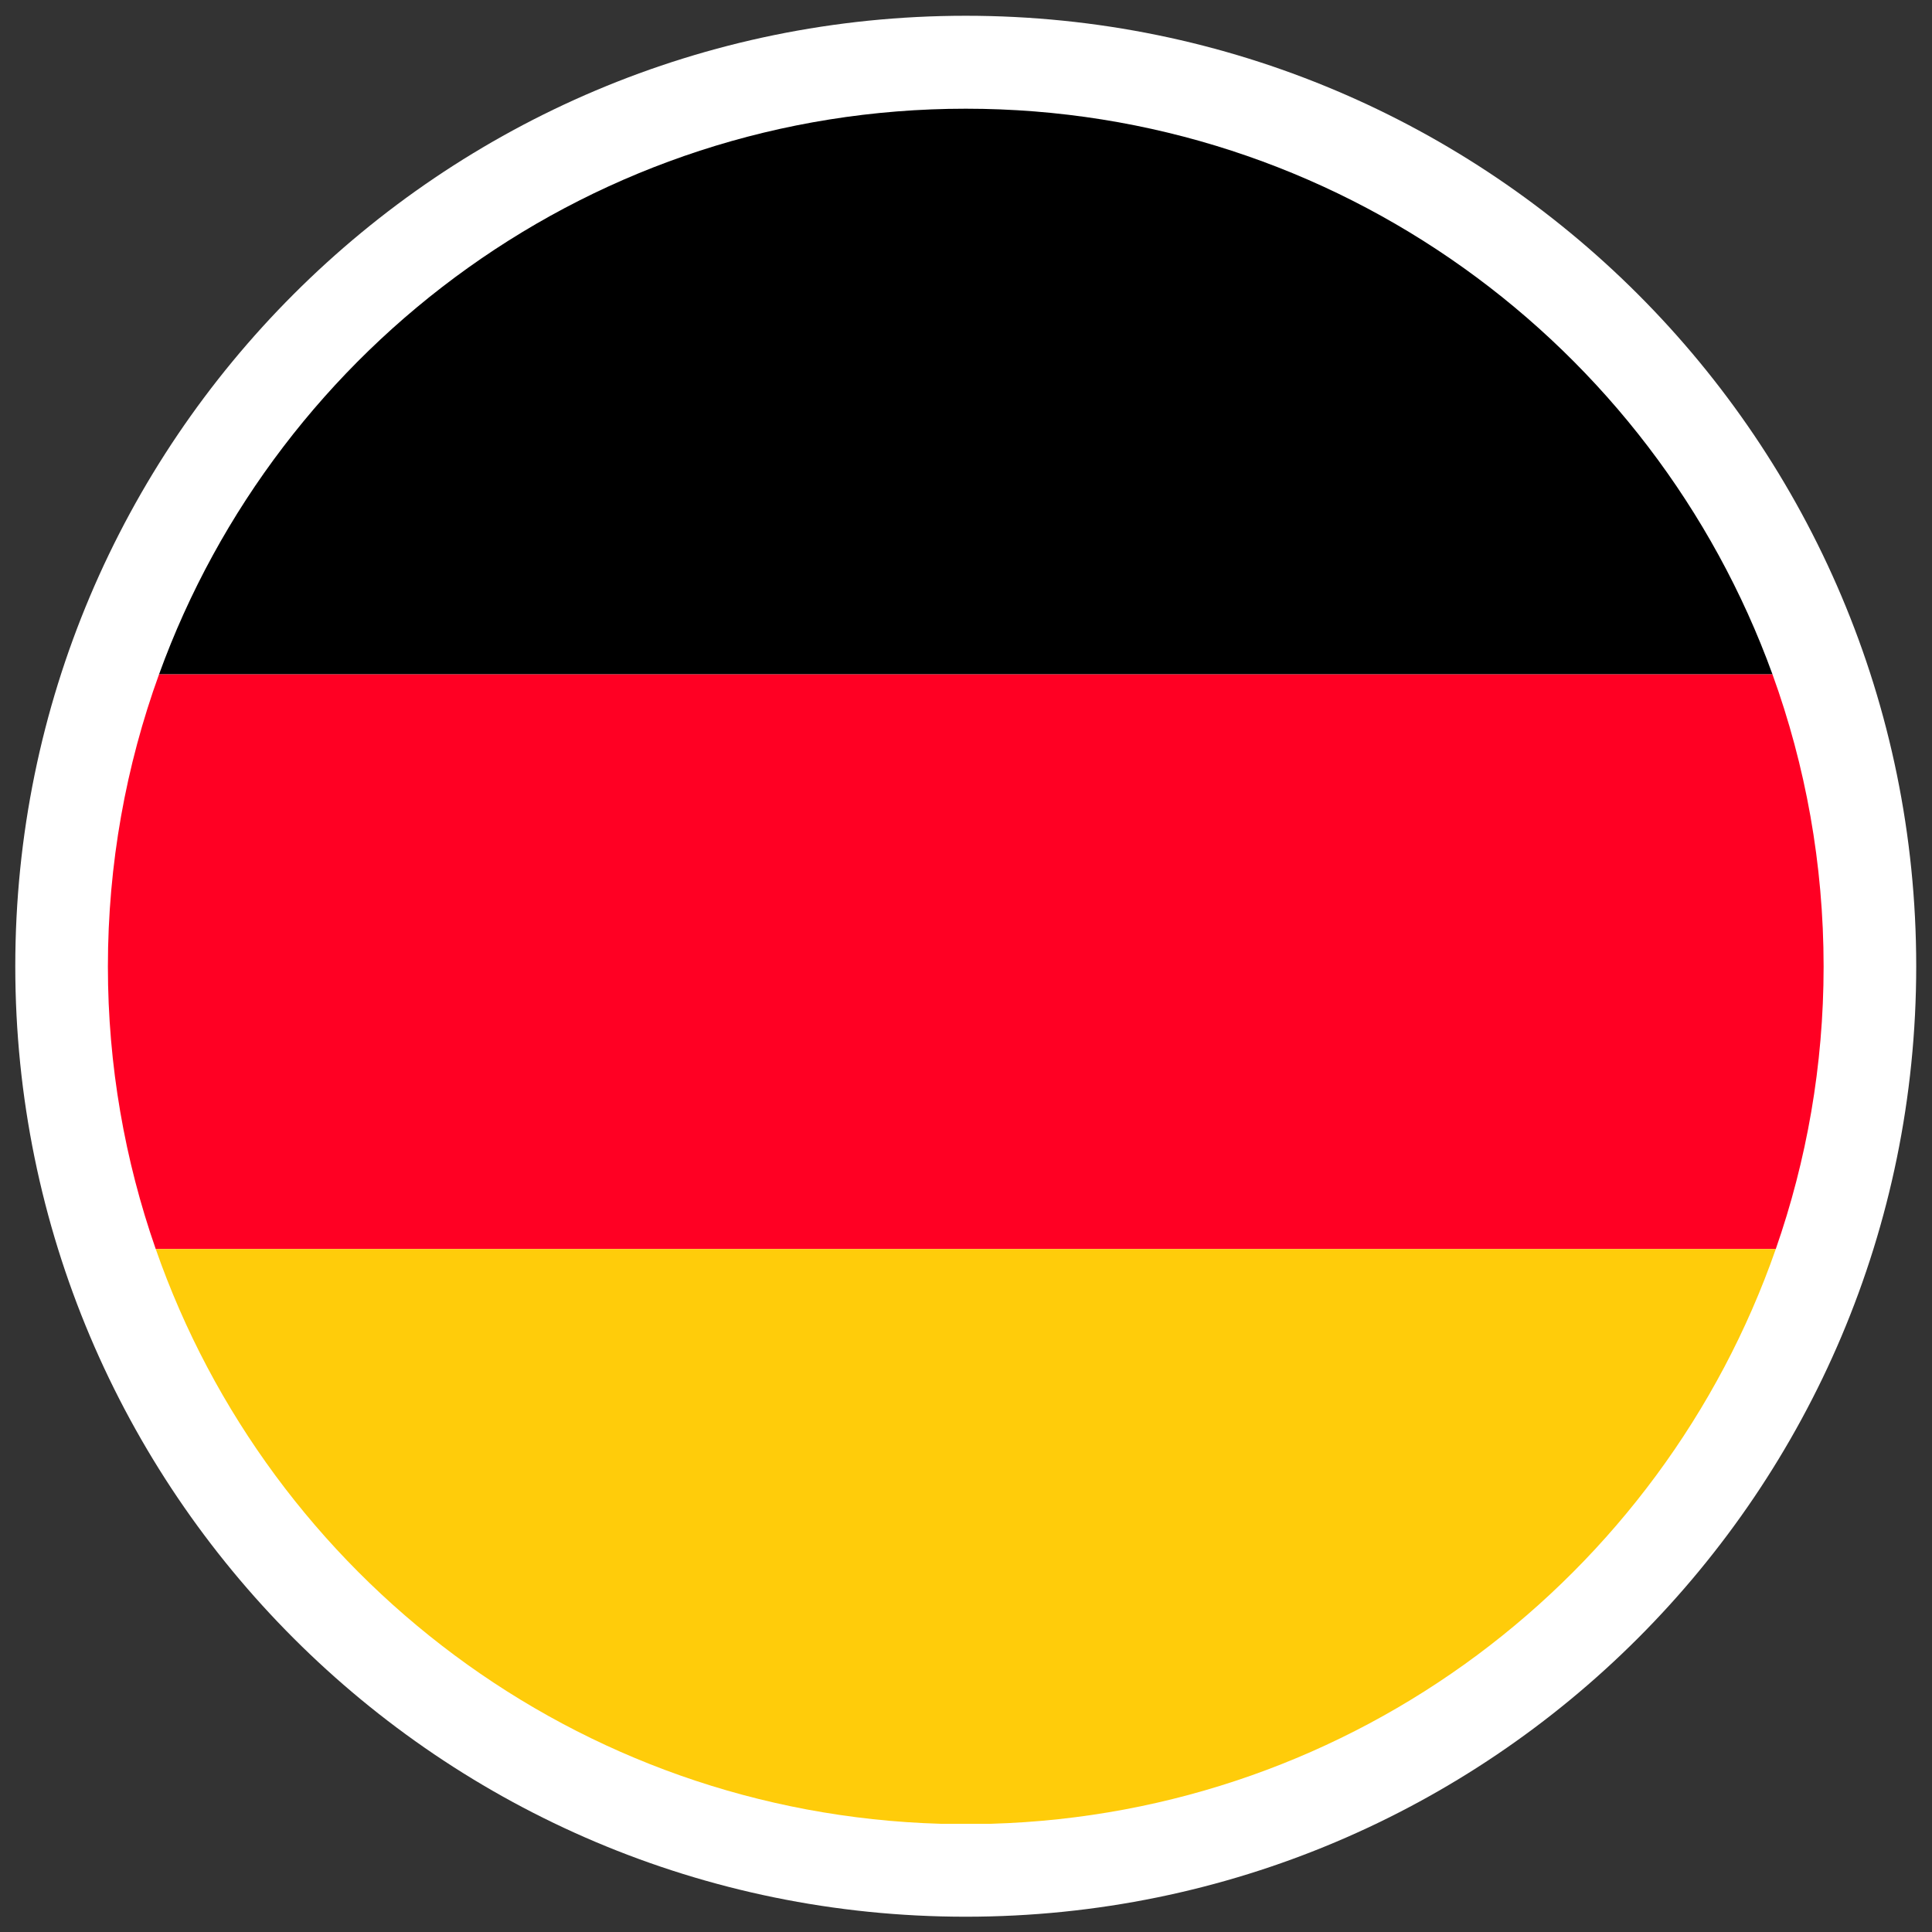 <?xml version="1.0" encoding="UTF-8" standalone="no"?> <svg xmlns:inkscape="http://www.inkscape.org/namespaces/inkscape" xmlns:sodipodi="http://sodipodi.sourceforge.net/DTD/sodipodi-0.dtd" xmlns="http://www.w3.org/2000/svg" xmlns:svg="http://www.w3.org/2000/svg" version="1.1" id="svg2" width="200" height="200" viewBox="0 0 200 200" sodipodi:docname="favicon-32-002.ai"><rect x="0" y="0" width="200" height="200" fill="#333333" stroke="none"/><defs id="defs6"><clipPath id="clipPath16"><path d="M 0,150 H 150 V 0 H 0 Z" id="path14"></path></clipPath></defs><g id="g8" inkscape:groupmode="layer" inkscape:label="favicon-32-002" transform="matrix(1.333,0,0,-1.333,0,200)"><g id="g10"><g id="g12" clip-path="url(#clipPath16)"><g id="g18" transform="translate(148.812,75)"><path d="m 0,0 c 0,-40.766 -33.047,-73.813 -73.813,-73.813 -40.765,0 -73.812,33.047 -73.812,73.813 0,40.766 33.047,73.813 73.812,73.813 C -33.047,73.813 0,40.766 0,0" style="fill:#ffffff;fill-opacity:1;fill-rule:nonzero;stroke:none" id="path20"></path></g><g id="g22" transform="translate(75,141.595)"><path d="M 0,0 C -28.824,0 -53.367,-18.307 -62.649,-43.926 H 62.649 C 53.367,-18.307 28.823,0 0,0" style="fill:#000000;fill-opacity:1;fill-rule:nonzero;stroke:none" id="path24"></path></g><g id="g26" transform="translate(137.649,97.669)"><path d="m 0,0 h -125.299 c -2.566,-7.083 -3.971,-14.724 -3.971,-22.694 0,-7.689 1.319,-15.067 3.715,-21.938 H 0.256 c 2.396,6.871 3.715,14.249 3.715,21.938 C 3.971,-14.724 2.566,-7.083 0,0" style="fill:#ff0023;fill-opacity:1;fill-rule:nonzero;stroke:none" id="path28"></path></g><g id="g30" transform="translate(73.036,8.404)"><path d="M 0,0 H 3.928 C 32.175,0.82 56.003,19.21 64.869,44.633 H -60.941 C -52.075,19.21 -28.247,0.82 0,0" style="fill:#ffcc0a;fill-opacity:1;fill-rule:nonzero;stroke:none" id="path32"></path></g></g></g></g></svg> 